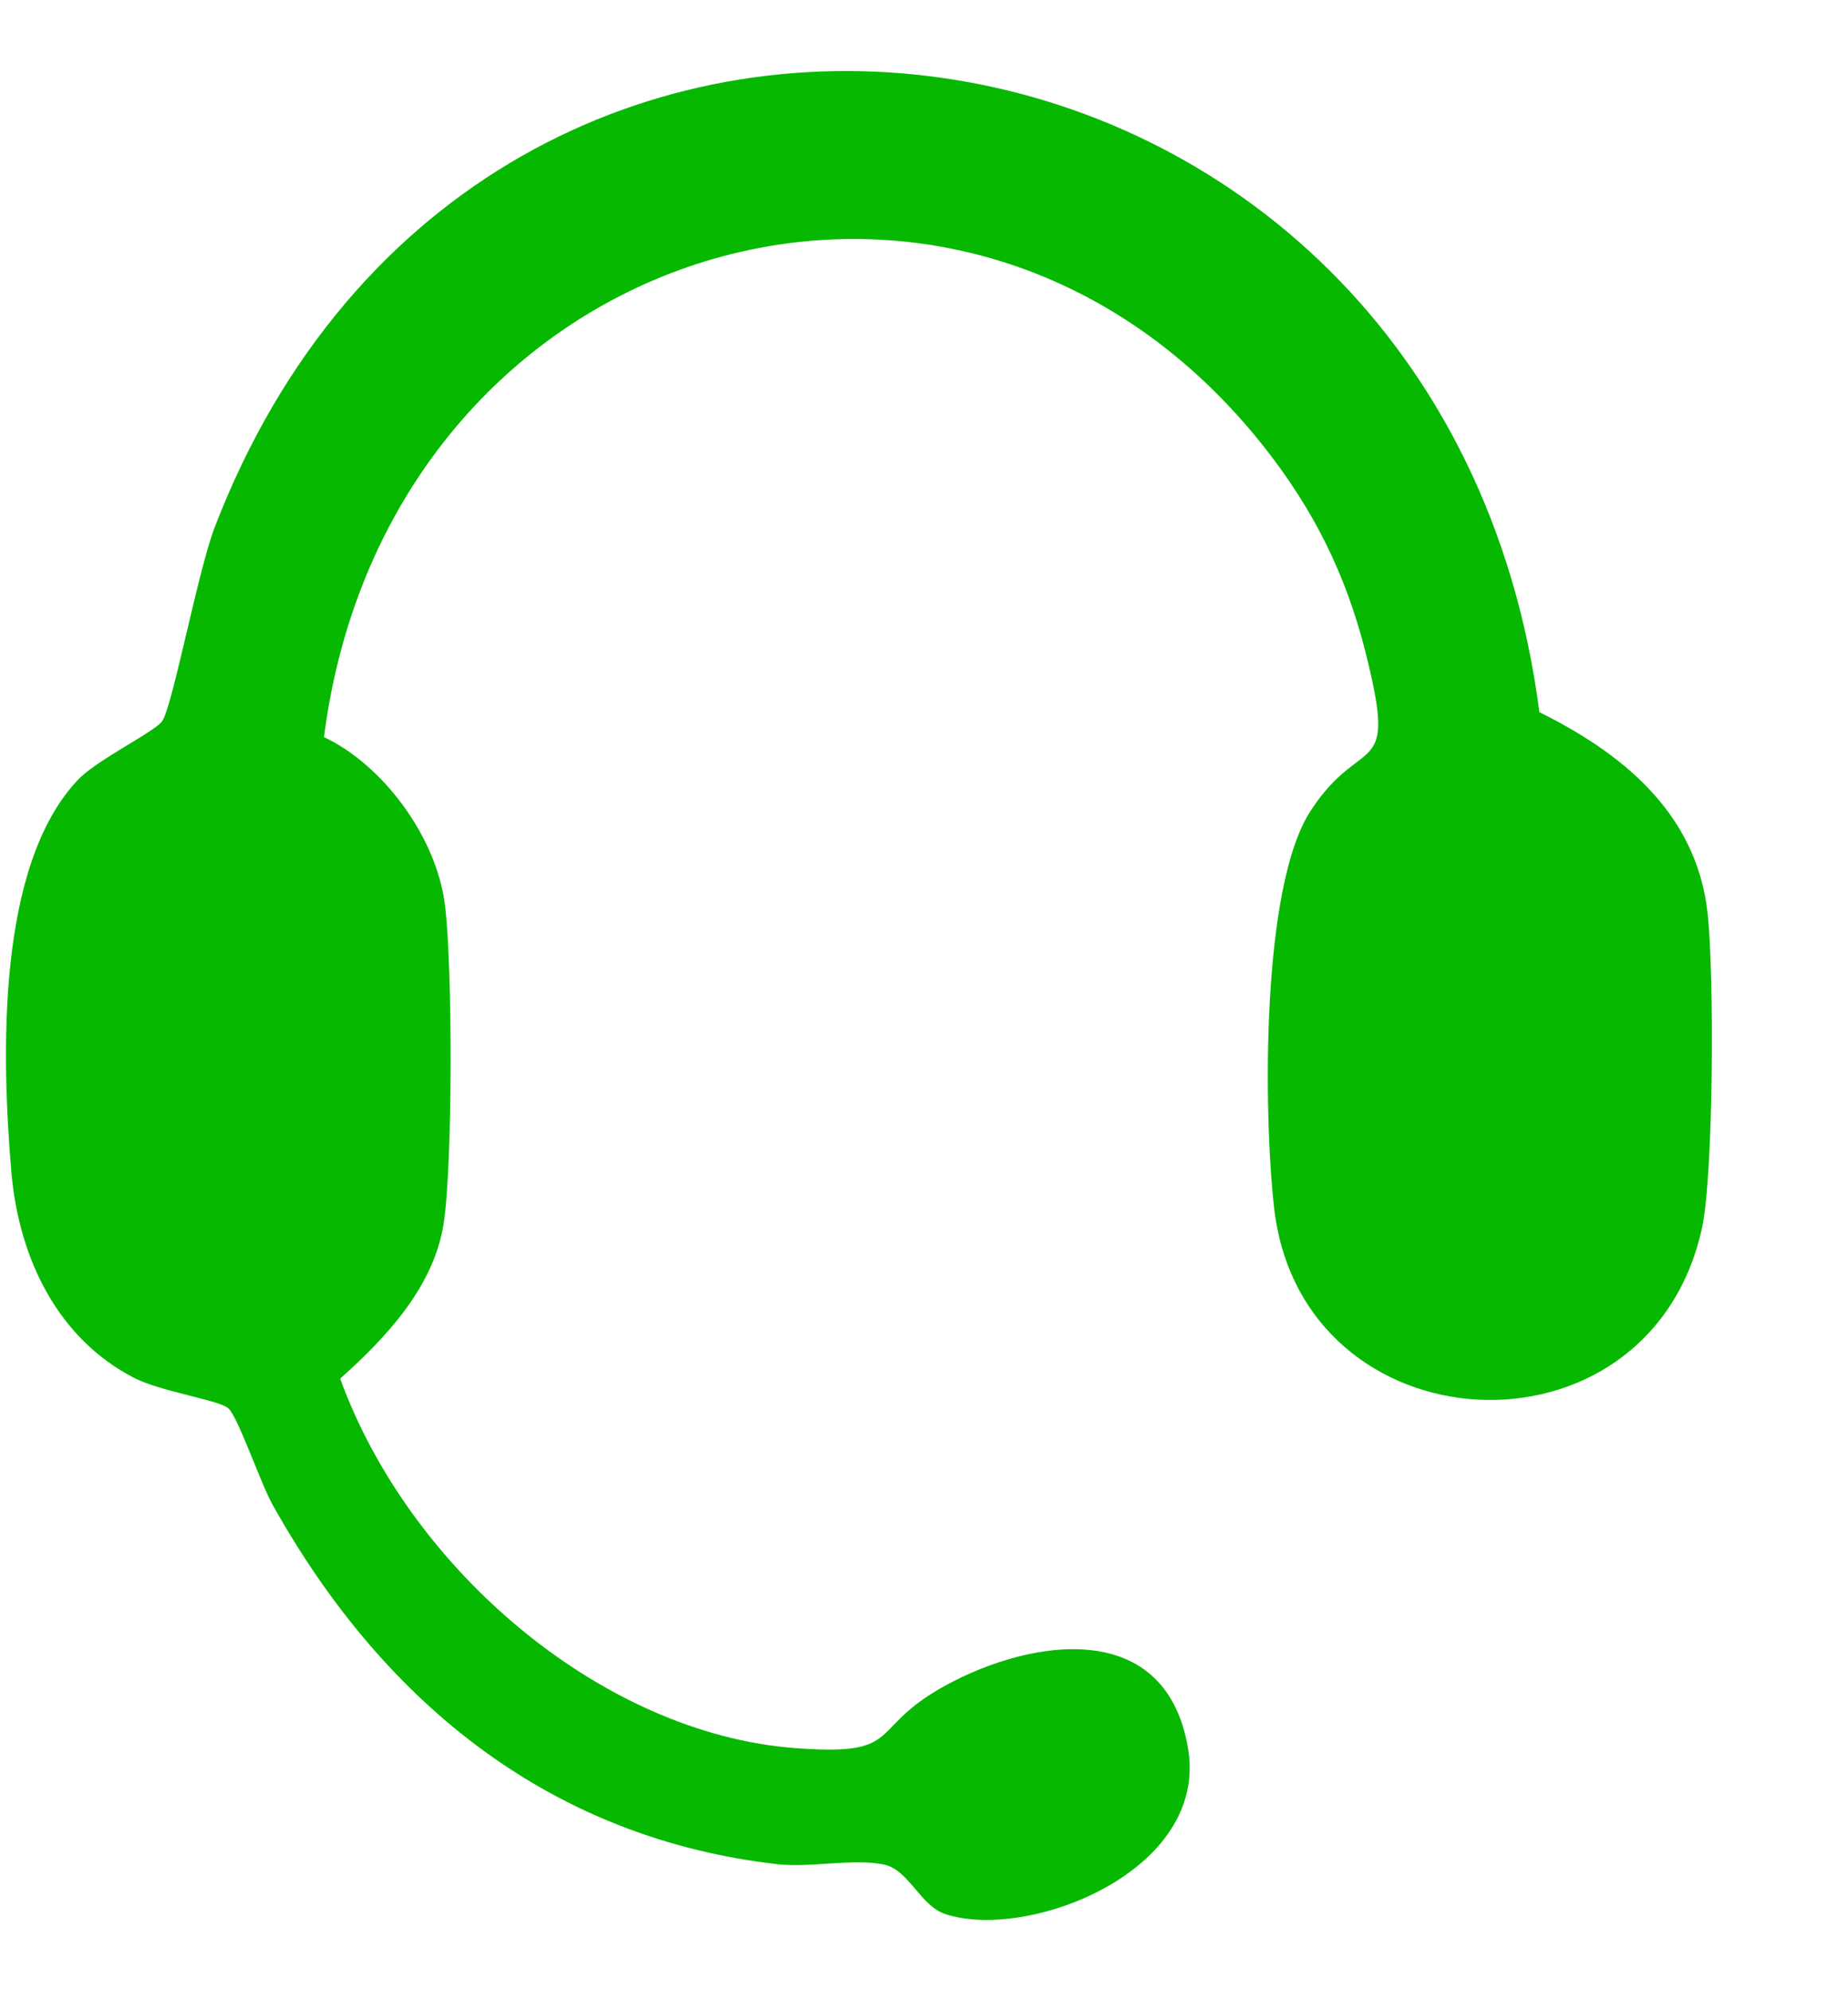 <svg xmlns="http://www.w3.org/2000/svg" fill="none" viewBox="0 0 13 14" height="14" width="13">
<g clip-path="url(#clip0_9109_371)">
<path fill="#07B800" d="M2.279 5.184C2.727 1.679 6.772 0.443 8.9 3.152C9.239 3.584 9.465 4.031 9.605 4.582C9.839 5.508 9.585 5.138 9.219 5.702C8.87 6.238 8.889 7.823 8.962 8.485C9.151 10.199 11.596 10.335 11.972 8.638C12.056 8.257 12.059 6.83 12.012 6.418C11.932 5.698 11.385 5.283 10.829 5.007C10.151 -0.232 3.403 -1.214 1.51 3.708C1.393 4.013 1.218 4.945 1.143 5.067C1.096 5.143 0.685 5.338 0.547 5.484C-0.024 6.089 0.01 7.417 0.08 8.24C0.133 8.857 0.413 9.414 0.942 9.687C1.128 9.784 1.546 9.844 1.608 9.903C1.676 9.968 1.836 10.434 1.915 10.575C2.716 12.011 3.908 12.929 5.47 13.107C5.704 13.133 6.003 13.065 6.217 13.109C6.394 13.146 6.472 13.397 6.648 13.457C7.223 13.65 8.507 13.161 8.357 12.29C8.194 11.335 7.182 11.536 6.594 11.883C6.108 12.17 6.347 12.349 5.586 12.29C4.243 12.186 2.885 11.045 2.393 9.693C2.7 9.418 3.051 9.057 3.121 8.602C3.185 8.188 3.184 6.786 3.13 6.362C3.069 5.876 2.686 5.373 2.28 5.183L2.279 5.184Z"></path>
</g>
<defs>
<clipPath id="clip0_9109_371">
<rect transform="matrix(-1 0 0 1 12.043 0.5)" fill="white" height="13" width="12"></rect>
</clipPath>
</defs>
</svg>
